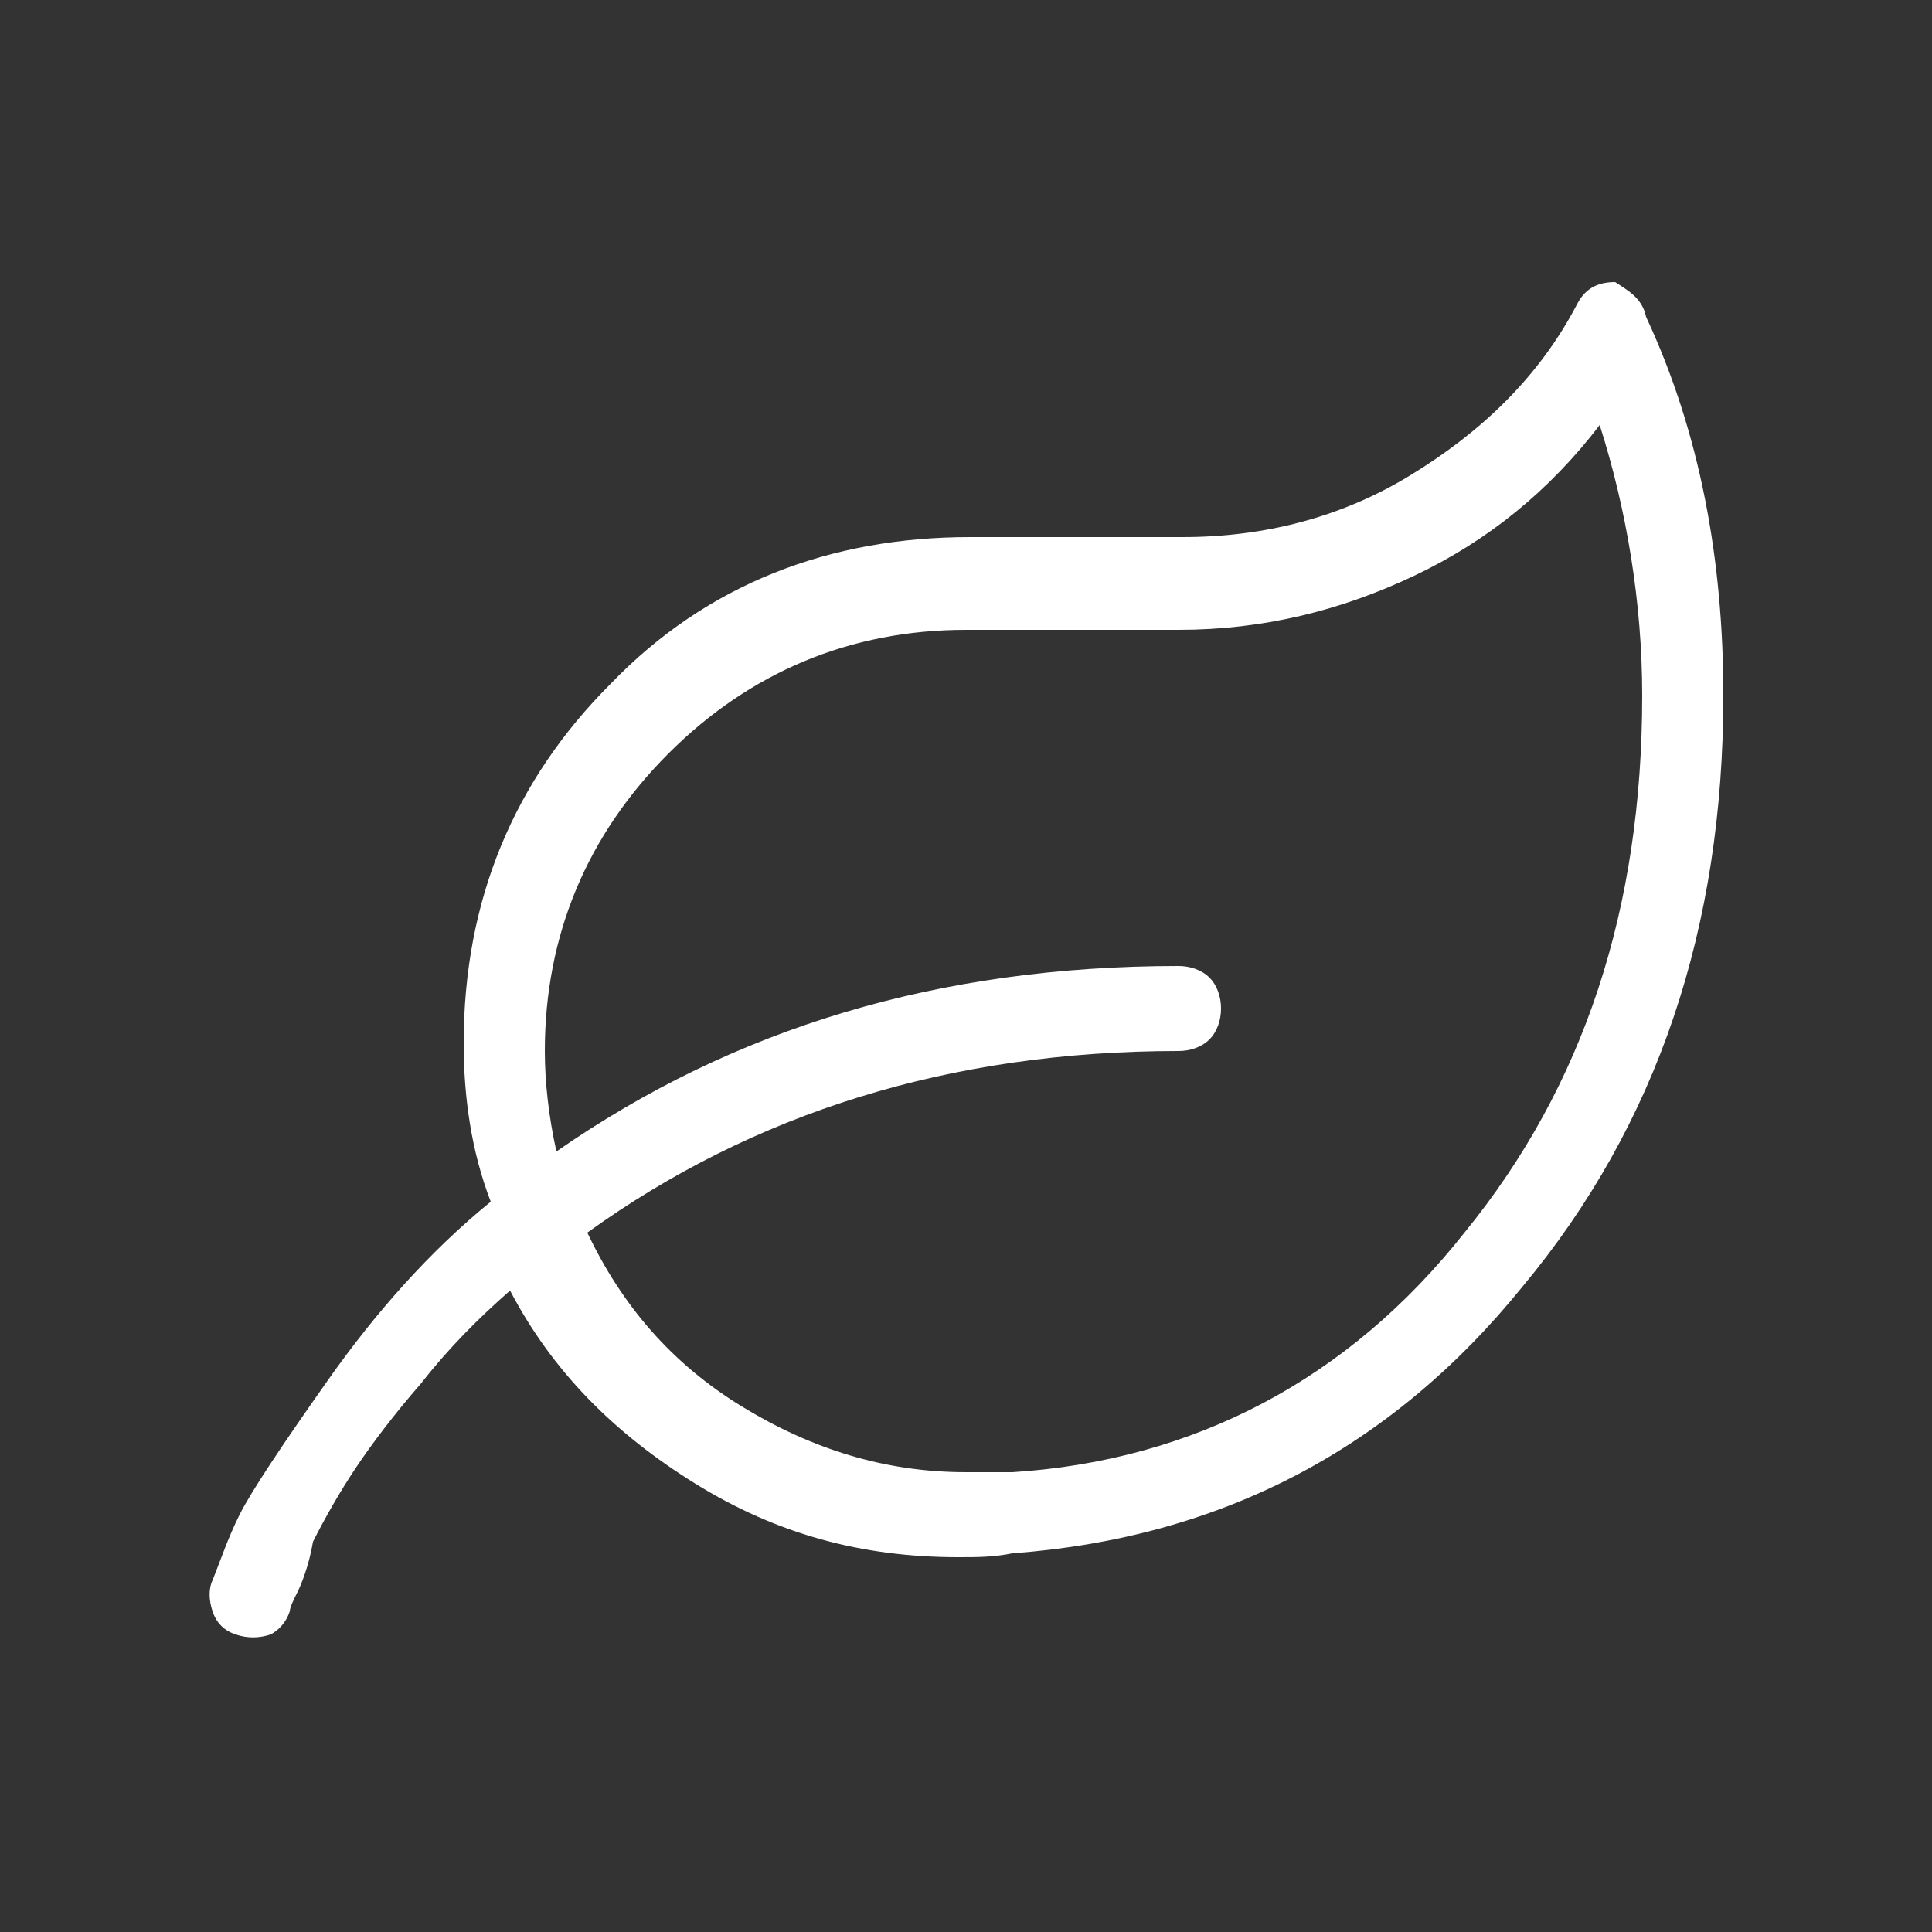 <?xml version="1.0" encoding="utf-8"?>
<!-- Generator: Adobe Illustrator 24.1.1, SVG Export Plug-In . SVG Version: 6.00 Build 0)  -->
<svg version="1.1" id="Layer_1" xmlns="http://www.w3.org/2000/svg" xmlns:xlink="http://www.w3.org/1999/xlink" x="0px" y="0px"
	 viewBox="0 0 50 50" style="enable-background:new 0 0 50 50;" xml:space="preserve">
<rect x="0" y="0" width="50" height="50" fill="#333333" stroke="none"/>
<style type="text/css">
	.st0{fill:#FFFFFF;}
</style>
<g>
	<path class="st0" d="M42.6,8.2c1.4,3,2,6.3,2,9.8c0,6-1.7,11.1-5.2,15.3c-3.4,4.2-7.8,6.5-13.2,6.9c-0.5,0.1-0.9,0.1-1.4,0.1
		c-2.5,0-4.7-0.6-6.8-1.9s-3.7-2.9-4.8-5c-0.8,0.7-1.6,1.5-2.3,2.4c-0.7,0.8-1.3,1.6-1.7,2.2s-0.8,1.3-1.1,1.9
		C8,40.5,7.8,41,7.7,41.2s-0.2,0.4-0.2,0.5c-0.1,0.3-0.3,0.5-0.5,0.6c-0.3,0.1-0.6,0.1-0.9,0c-0.3-0.1-0.5-0.3-0.6-0.6
		s-0.1-0.6,0-0.8c0.2-0.5,0.4-1.1,0.7-1.7s1.1-1.8,2.3-3.5s2.6-3.3,4.2-4.6c-0.5-1.3-0.7-2.7-0.7-4.1c0-3.7,1.3-6.8,3.8-9.3
		c2.5-2.6,5.7-3.8,9.3-3.8h5.5c2.1,0,4.1-0.5,5.9-1.6s3.3-2.5,4.3-4.4c0.2-0.4,0.5-0.6,1-0.6C42.1,7.5,42.5,7.7,42.6,8.2z
		 M26.2,38.1c4.7-0.3,8.7-2.4,11.7-6.2c3.1-3.8,4.6-8.4,4.6-13.9c0-2.4-0.4-4.8-1.1-7c-1.3,1.7-2.9,3-4.8,3.9s-3.9,1.4-6.1,1.4H25
		c-3,0-5.6,1.1-7.7,3.2c-2.1,2.1-3.2,4.7-3.2,7.7c0,0.8,0.1,1.7,0.3,2.6C19,26.6,24.3,25,30.5,25c0.3,0,0.6,0.1,0.8,0.3
		c0.2,0.2,0.3,0.5,0.3,0.8s-0.1,0.6-0.3,0.8s-0.5,0.3-0.8,0.3c-5.9,0-11,1.6-15.3,4.7c0.9,1.9,2.2,3.4,4,4.5
		c1.8,1.1,3.7,1.7,5.8,1.7C25.4,38.1,25.8,38.1,26.2,38.1z"/>
</g>
</svg>
